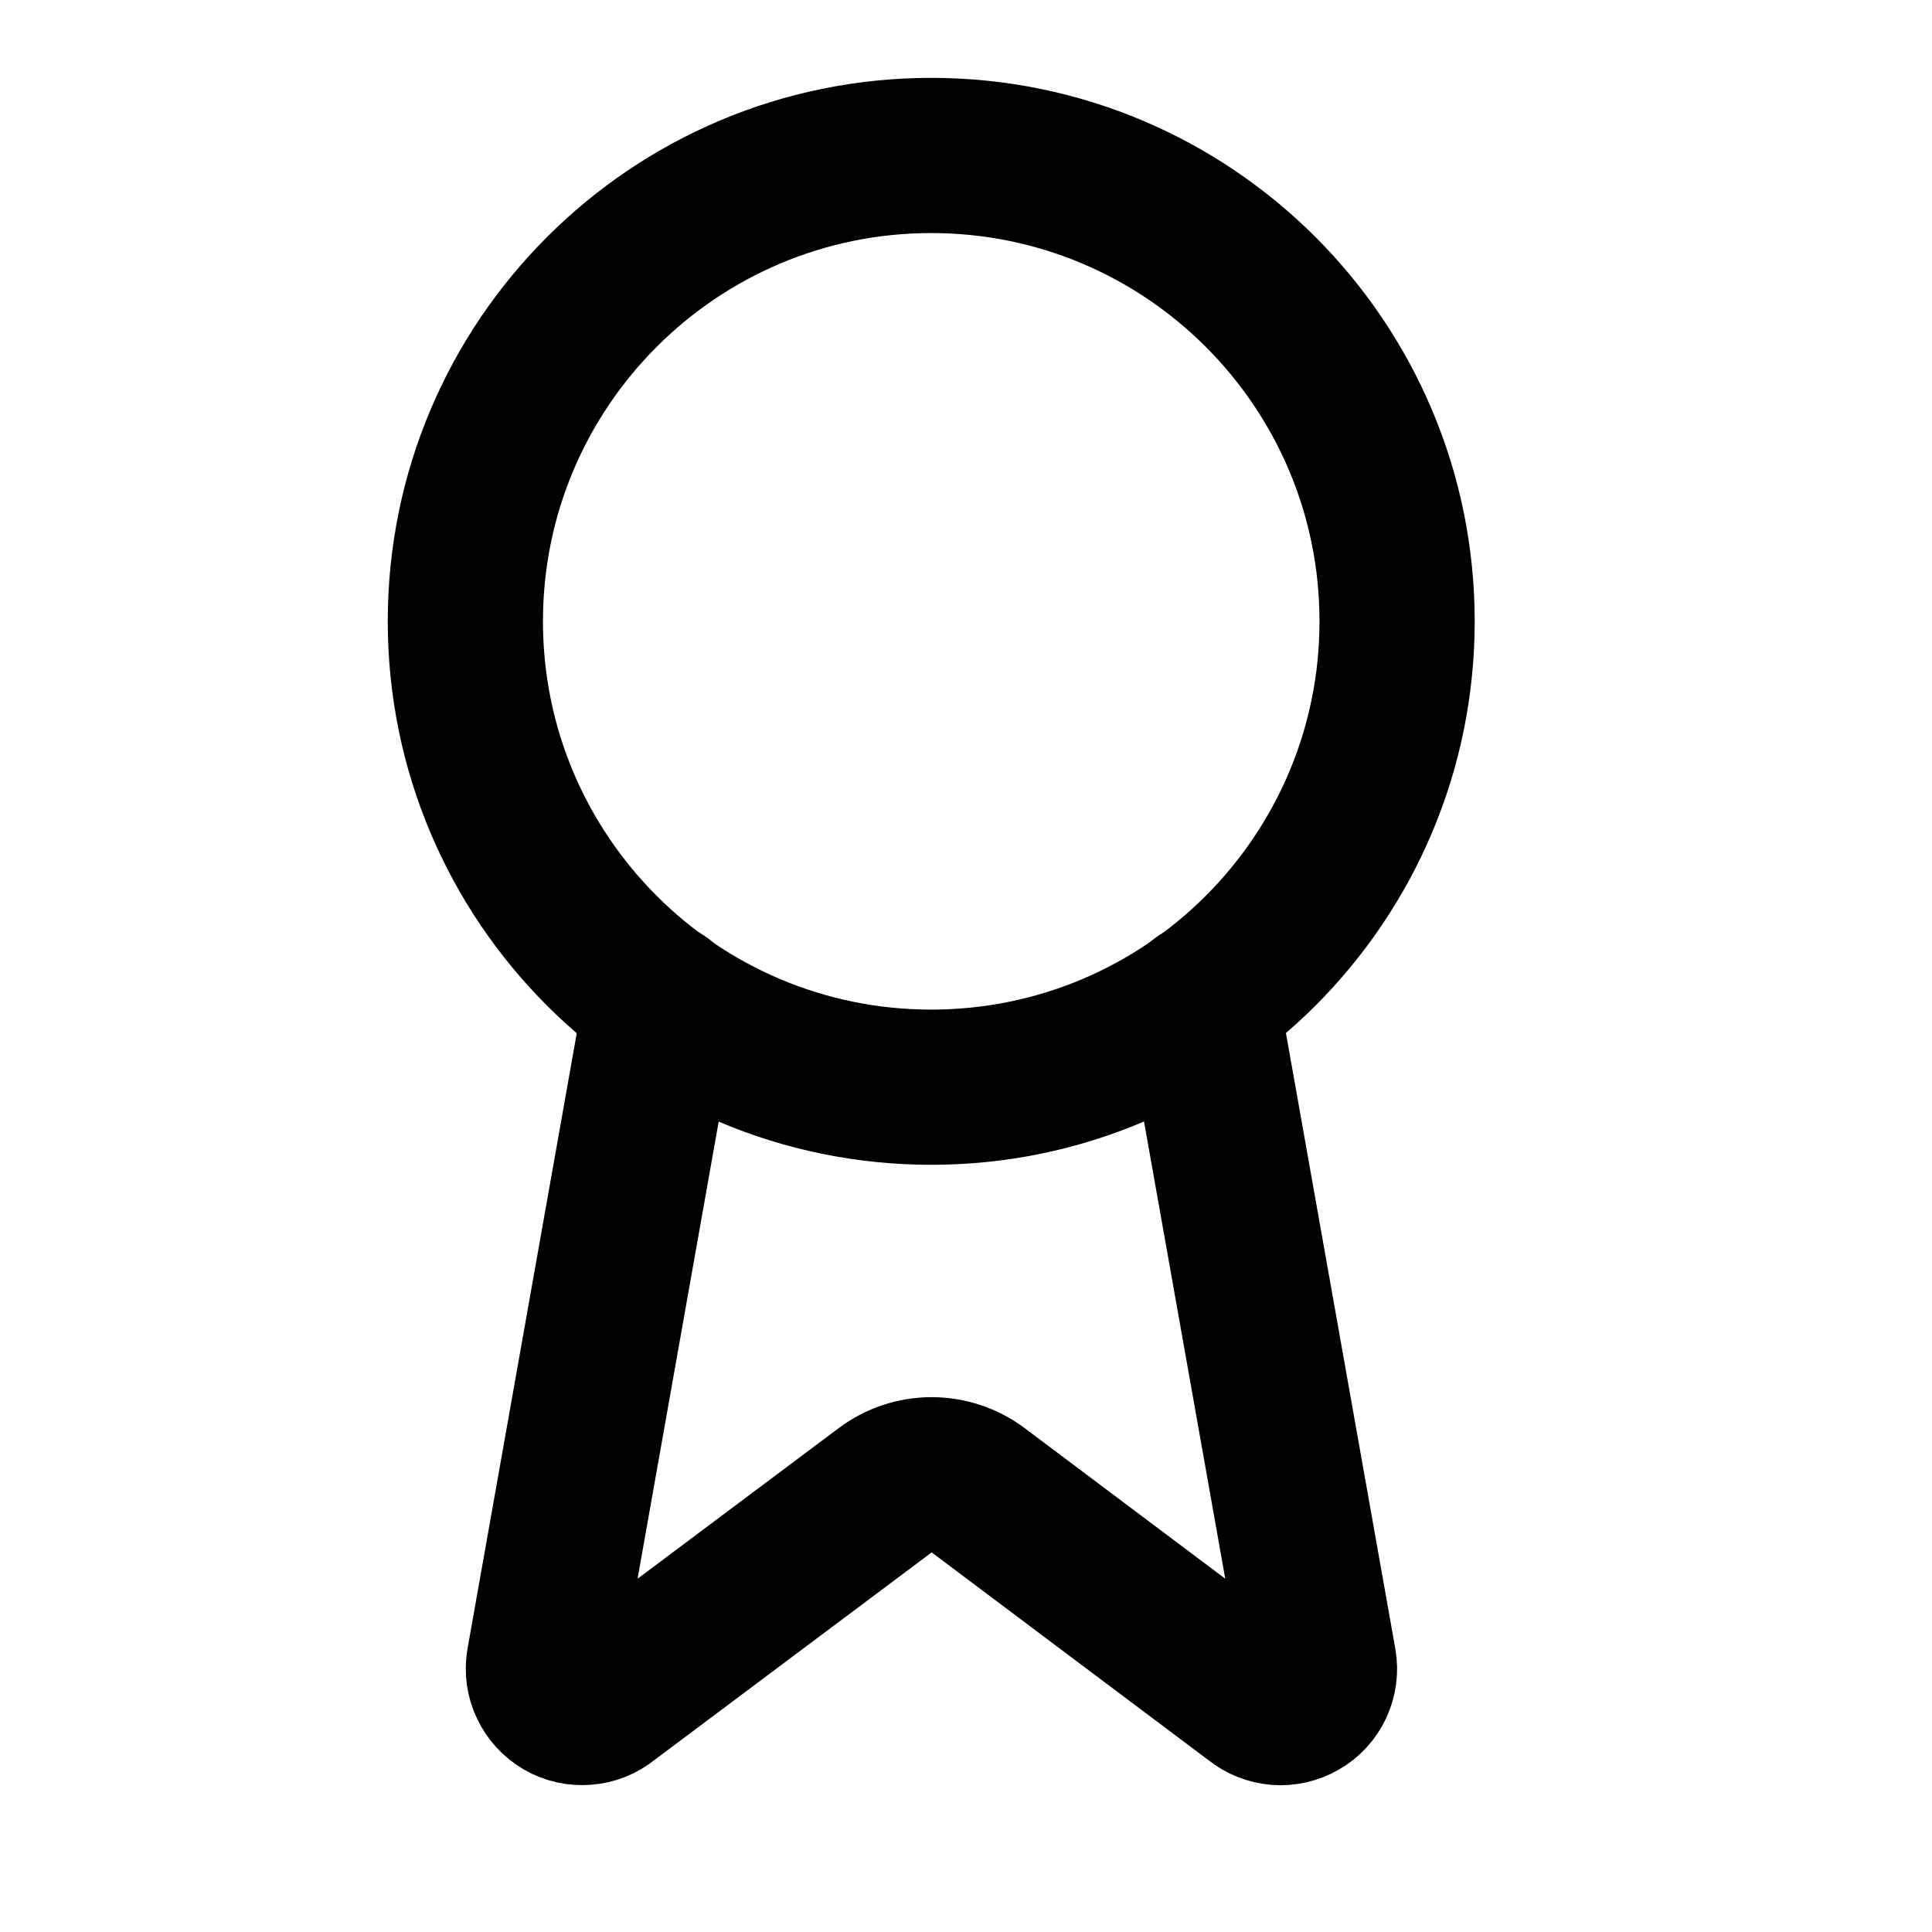 <svg width="15" height="15" viewBox="0 0 15 15" fill="none" xmlns="http://www.w3.org/2000/svg">
<path d="M9.327 7.767L10.24 12.906C10.251 12.967 10.242 13.029 10.216 13.085C10.19 13.14 10.148 13.187 10.094 13.217C10.041 13.248 9.98 13.262 9.919 13.257C9.858 13.252 9.8 13.229 9.752 13.19L7.594 11.57C7.49 11.492 7.363 11.45 7.233 11.45C7.103 11.45 6.977 11.492 6.873 11.57L4.711 13.189C4.664 13.228 4.606 13.252 4.544 13.256C4.483 13.261 4.422 13.248 4.369 13.217C4.316 13.186 4.274 13.14 4.248 13.085C4.221 13.029 4.213 12.967 4.223 12.906L5.135 7.767" stroke="black" stroke-width="1.205" stroke-linecap="round" stroke-linejoin="round"/>
<path d="M7.23 8.441C9.227 8.441 10.847 6.821 10.847 4.824C10.847 2.827 9.227 1.207 7.23 1.207C5.233 1.207 3.613 2.827 3.613 4.824C3.613 6.821 5.233 8.441 7.23 8.441Z" stroke="black" stroke-width="1.205" stroke-linecap="round" stroke-linejoin="round"/>
</svg>
